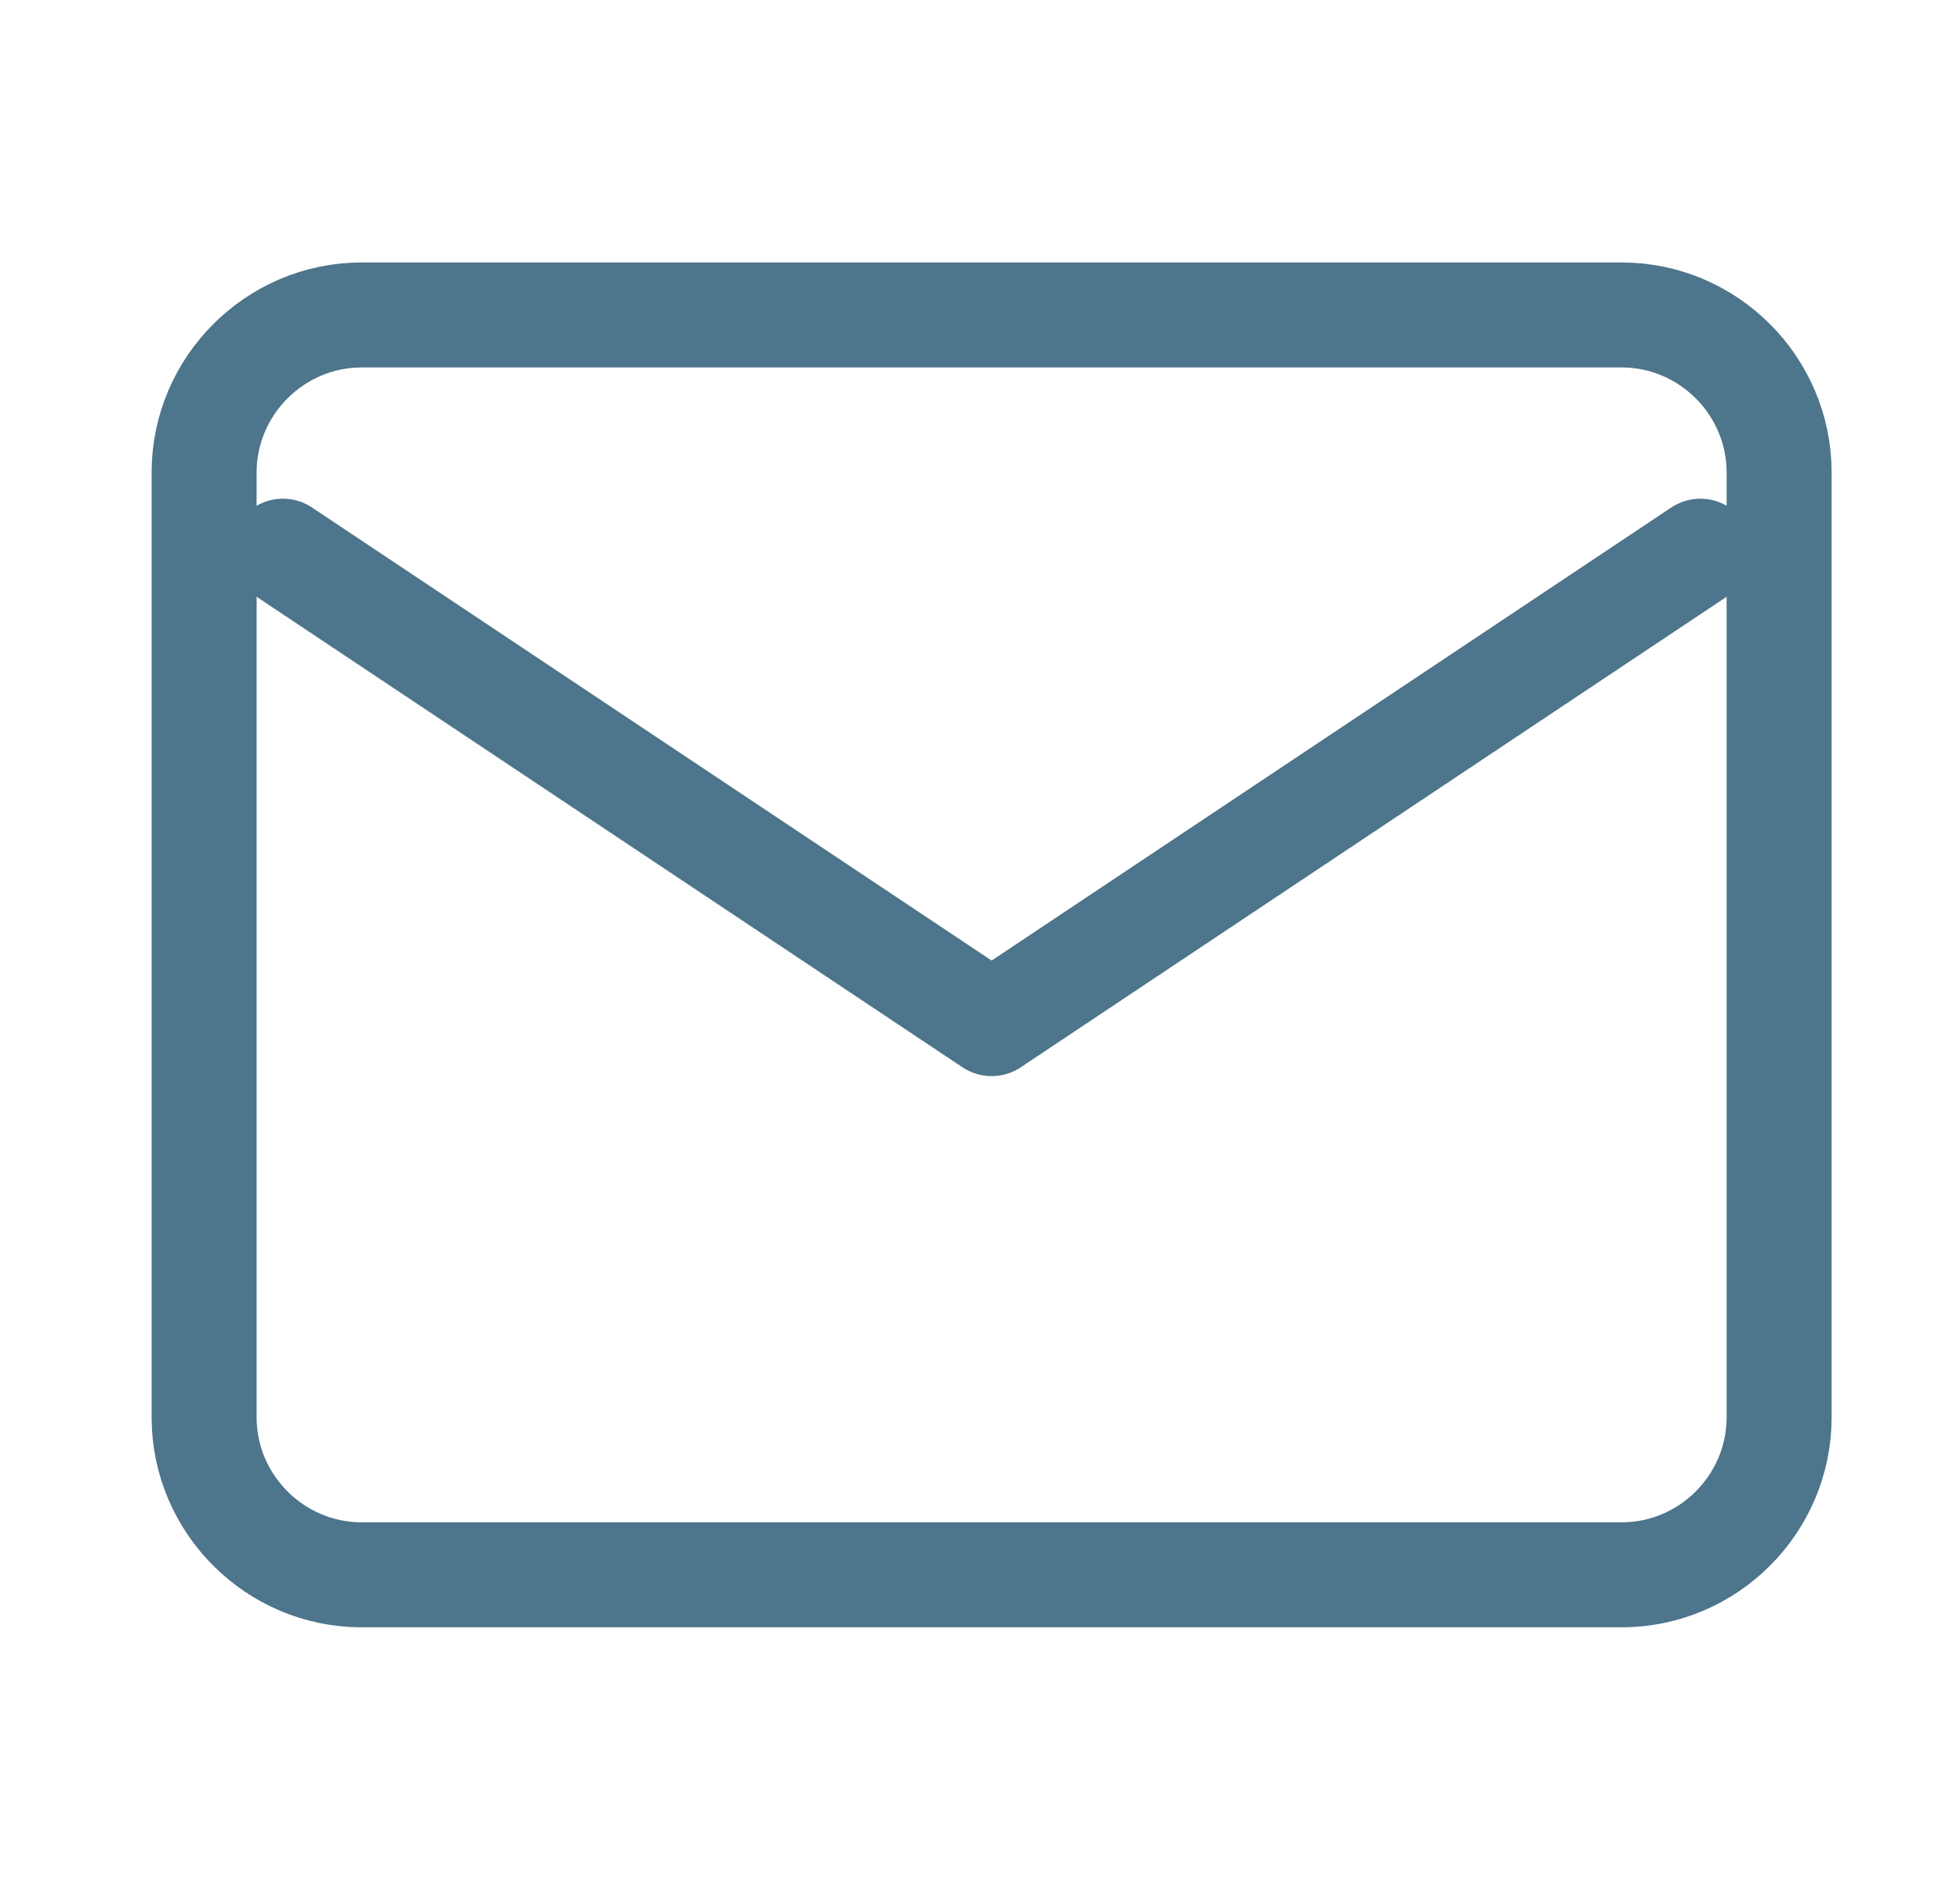 <svg width="28" height="27" viewBox="0 0 28 27" fill="none" xmlns="http://www.w3.org/2000/svg">
<path d="M5.166 4.5H23.166C24.404 4.5 25.416 5.513 25.416 6.75V20.25C25.416 21.488 24.404 22.5 23.166 22.5H5.166C3.929 22.5 2.916 21.488 2.916 20.25V6.75C2.916 5.513 3.929 4.5 5.166 4.5Z" stroke="#4D758C" stroke-width="1.5" stroke-linecap="round" stroke-linejoin="round"/>
<path d="M24.291 7.875L14.166 14.625L4.041 7.875" stroke="#4D758C" stroke-width="1.5" stroke-linecap="round" stroke-linejoin="round"/>
</svg>
